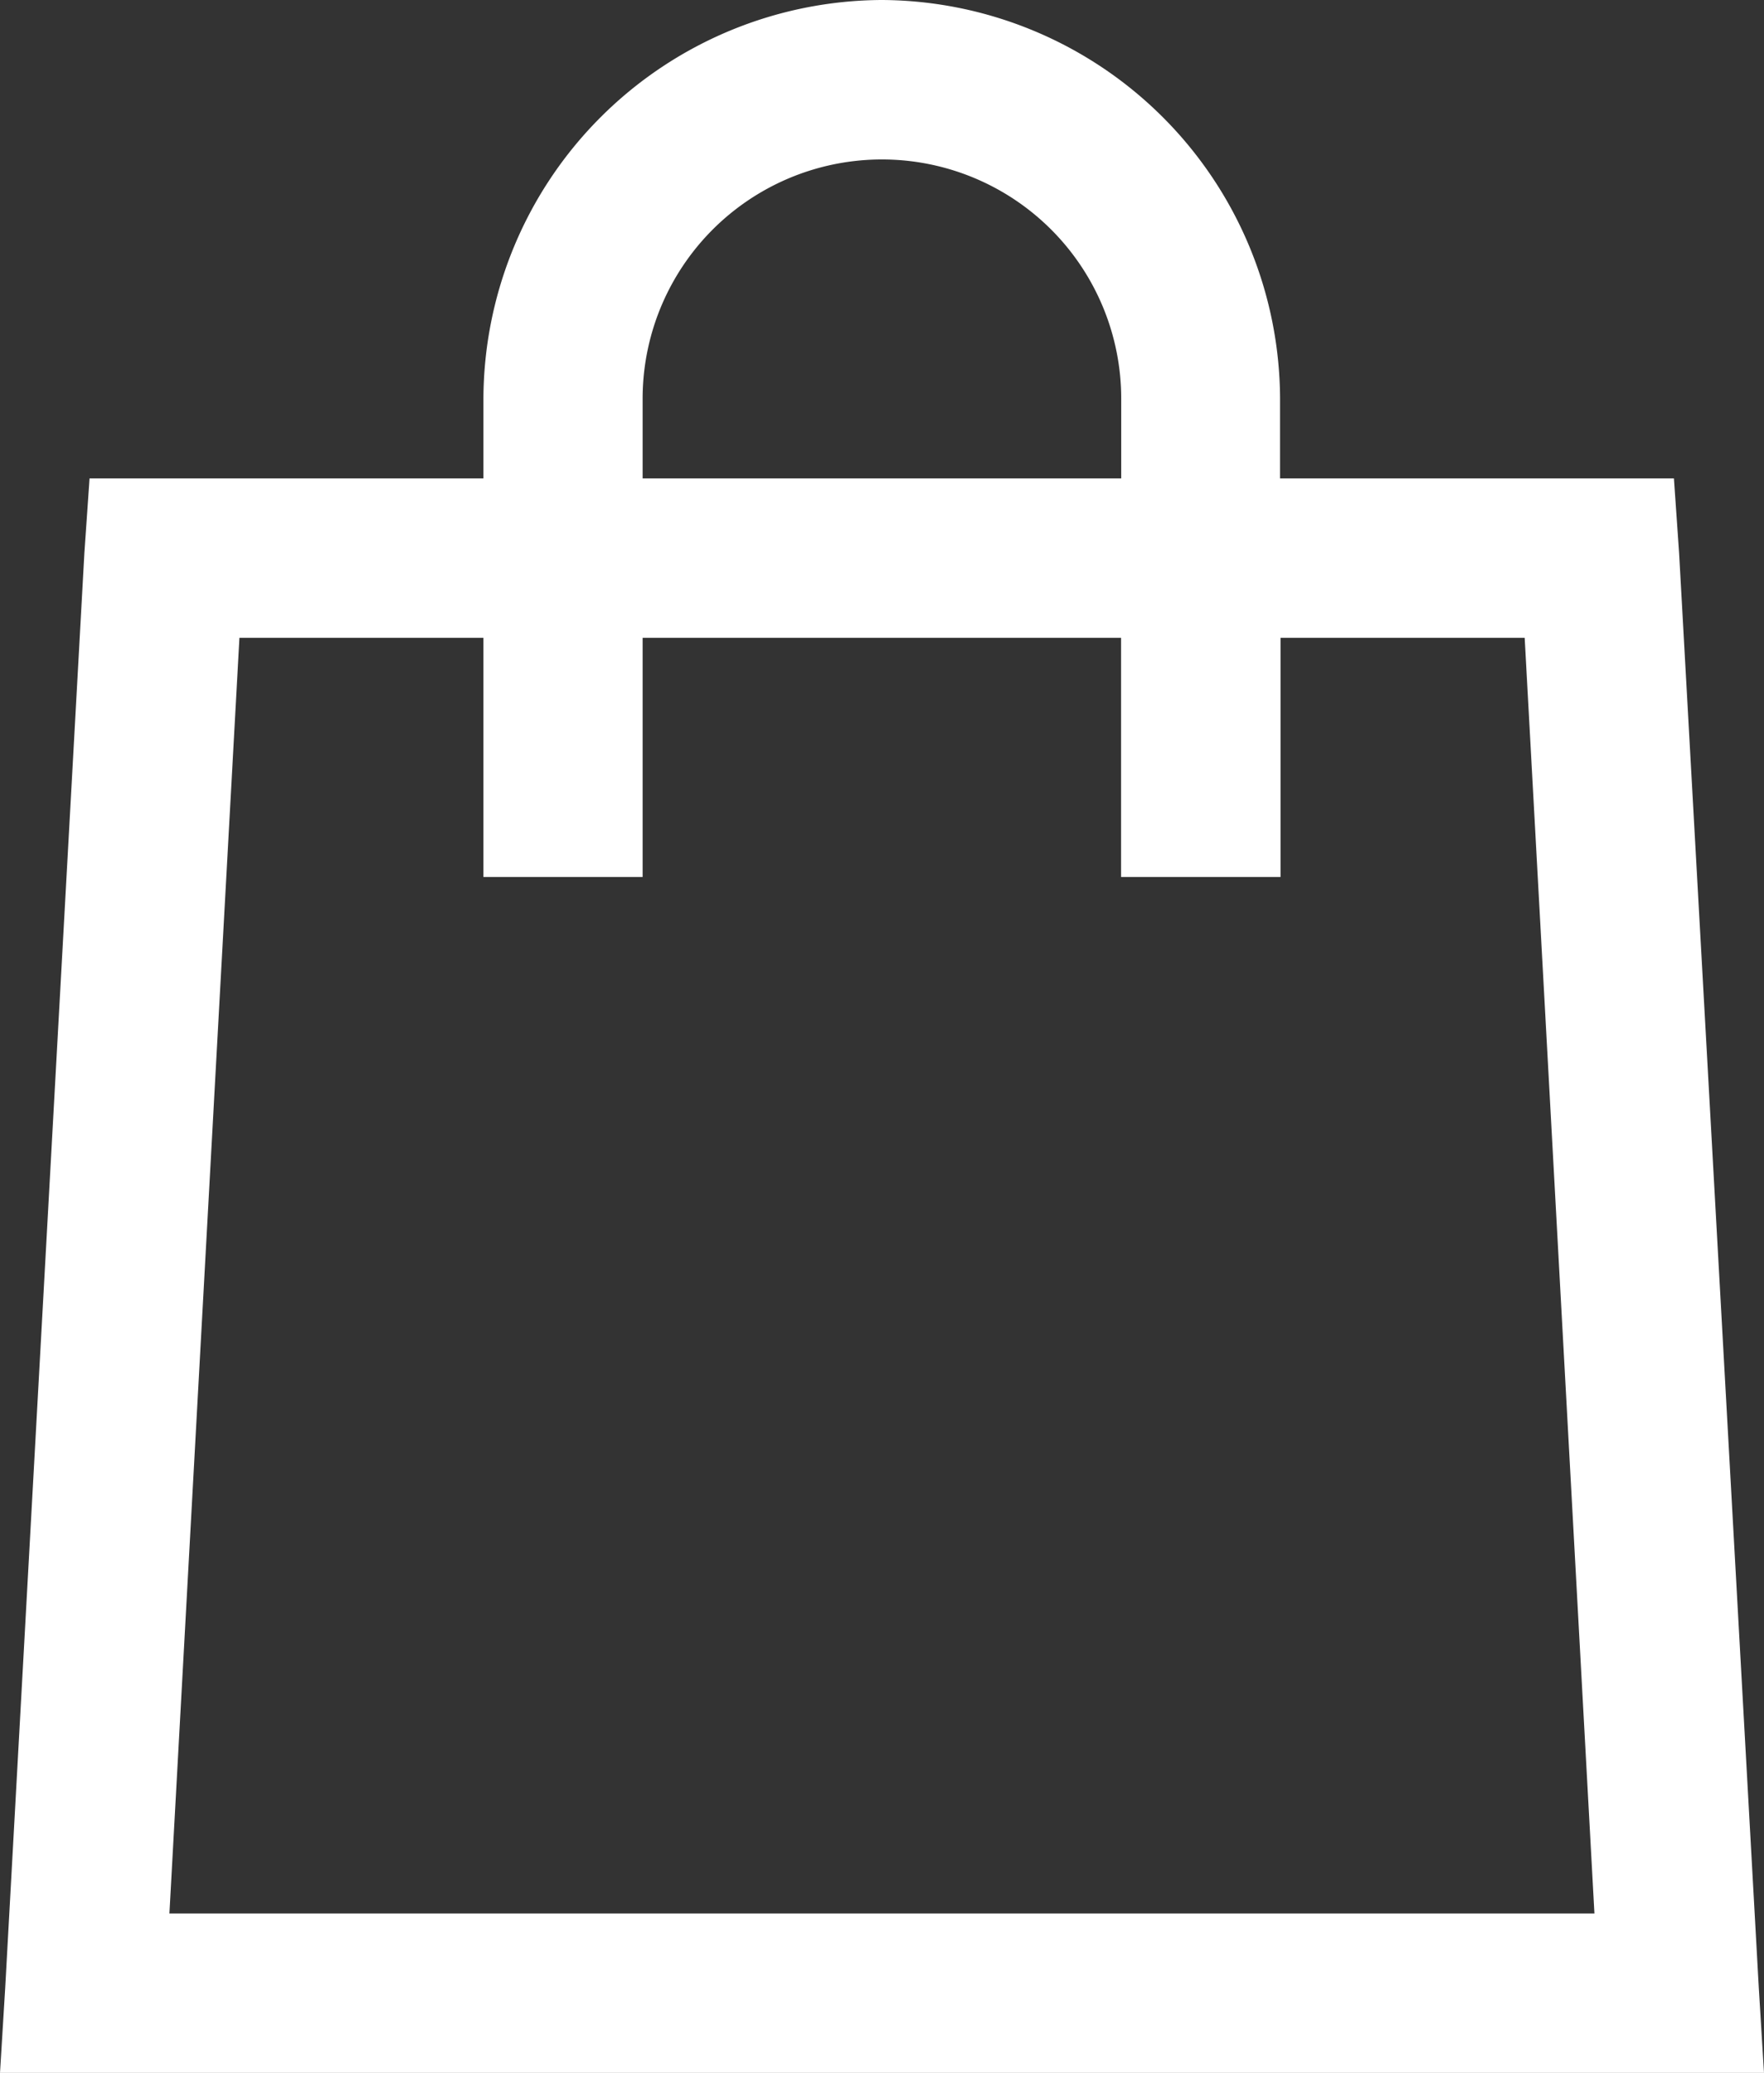 <svg id="Raggruppa_3254" data-name="Raggruppa 3254" xmlns="http://www.w3.org/2000/svg" xmlns:xlink="http://www.w3.org/1999/xlink" width="34.038" height="40" viewBox="0 0 34.038 40">
  <rect x="0" y="0" width="34.038" height="40" fill="#333333" stroke="none"/>
  <defs>
    <clipPath id="clip-path">
      <rect id="Rettangolo_799" data-name="Rettangolo 799" width="34.038" height="40" fill="#fff"/>
    </clipPath>
  </defs>
  <g id="Raggruppa_3252" data-name="Raggruppa 3252" clip-path="url(#clip-path)">
    <path id="Tracciato_3226" data-name="Tracciato 3226" d="M17.02,0A7.722,7.722,0,0,0,9.328,7.692V9.231h-7.6l-.1,1.443L.1,38.365,0,40H34.038l-.1-1.635L32.4,10.674l-.1-1.443h-7.6V7.692A7.723,7.723,0,0,0,17.02,0m0,3.077a4.617,4.617,0,0,1,4.615,4.615V9.231H12.4V7.692A4.617,4.617,0,0,1,17.02,3.077m-12.4,9.231H9.328v4.615H12.4V12.308h9.232v4.615h3.077V12.308h4.711l1.346,24.615H3.269Z" fill="#fff"/>
  </g>
</svg>
